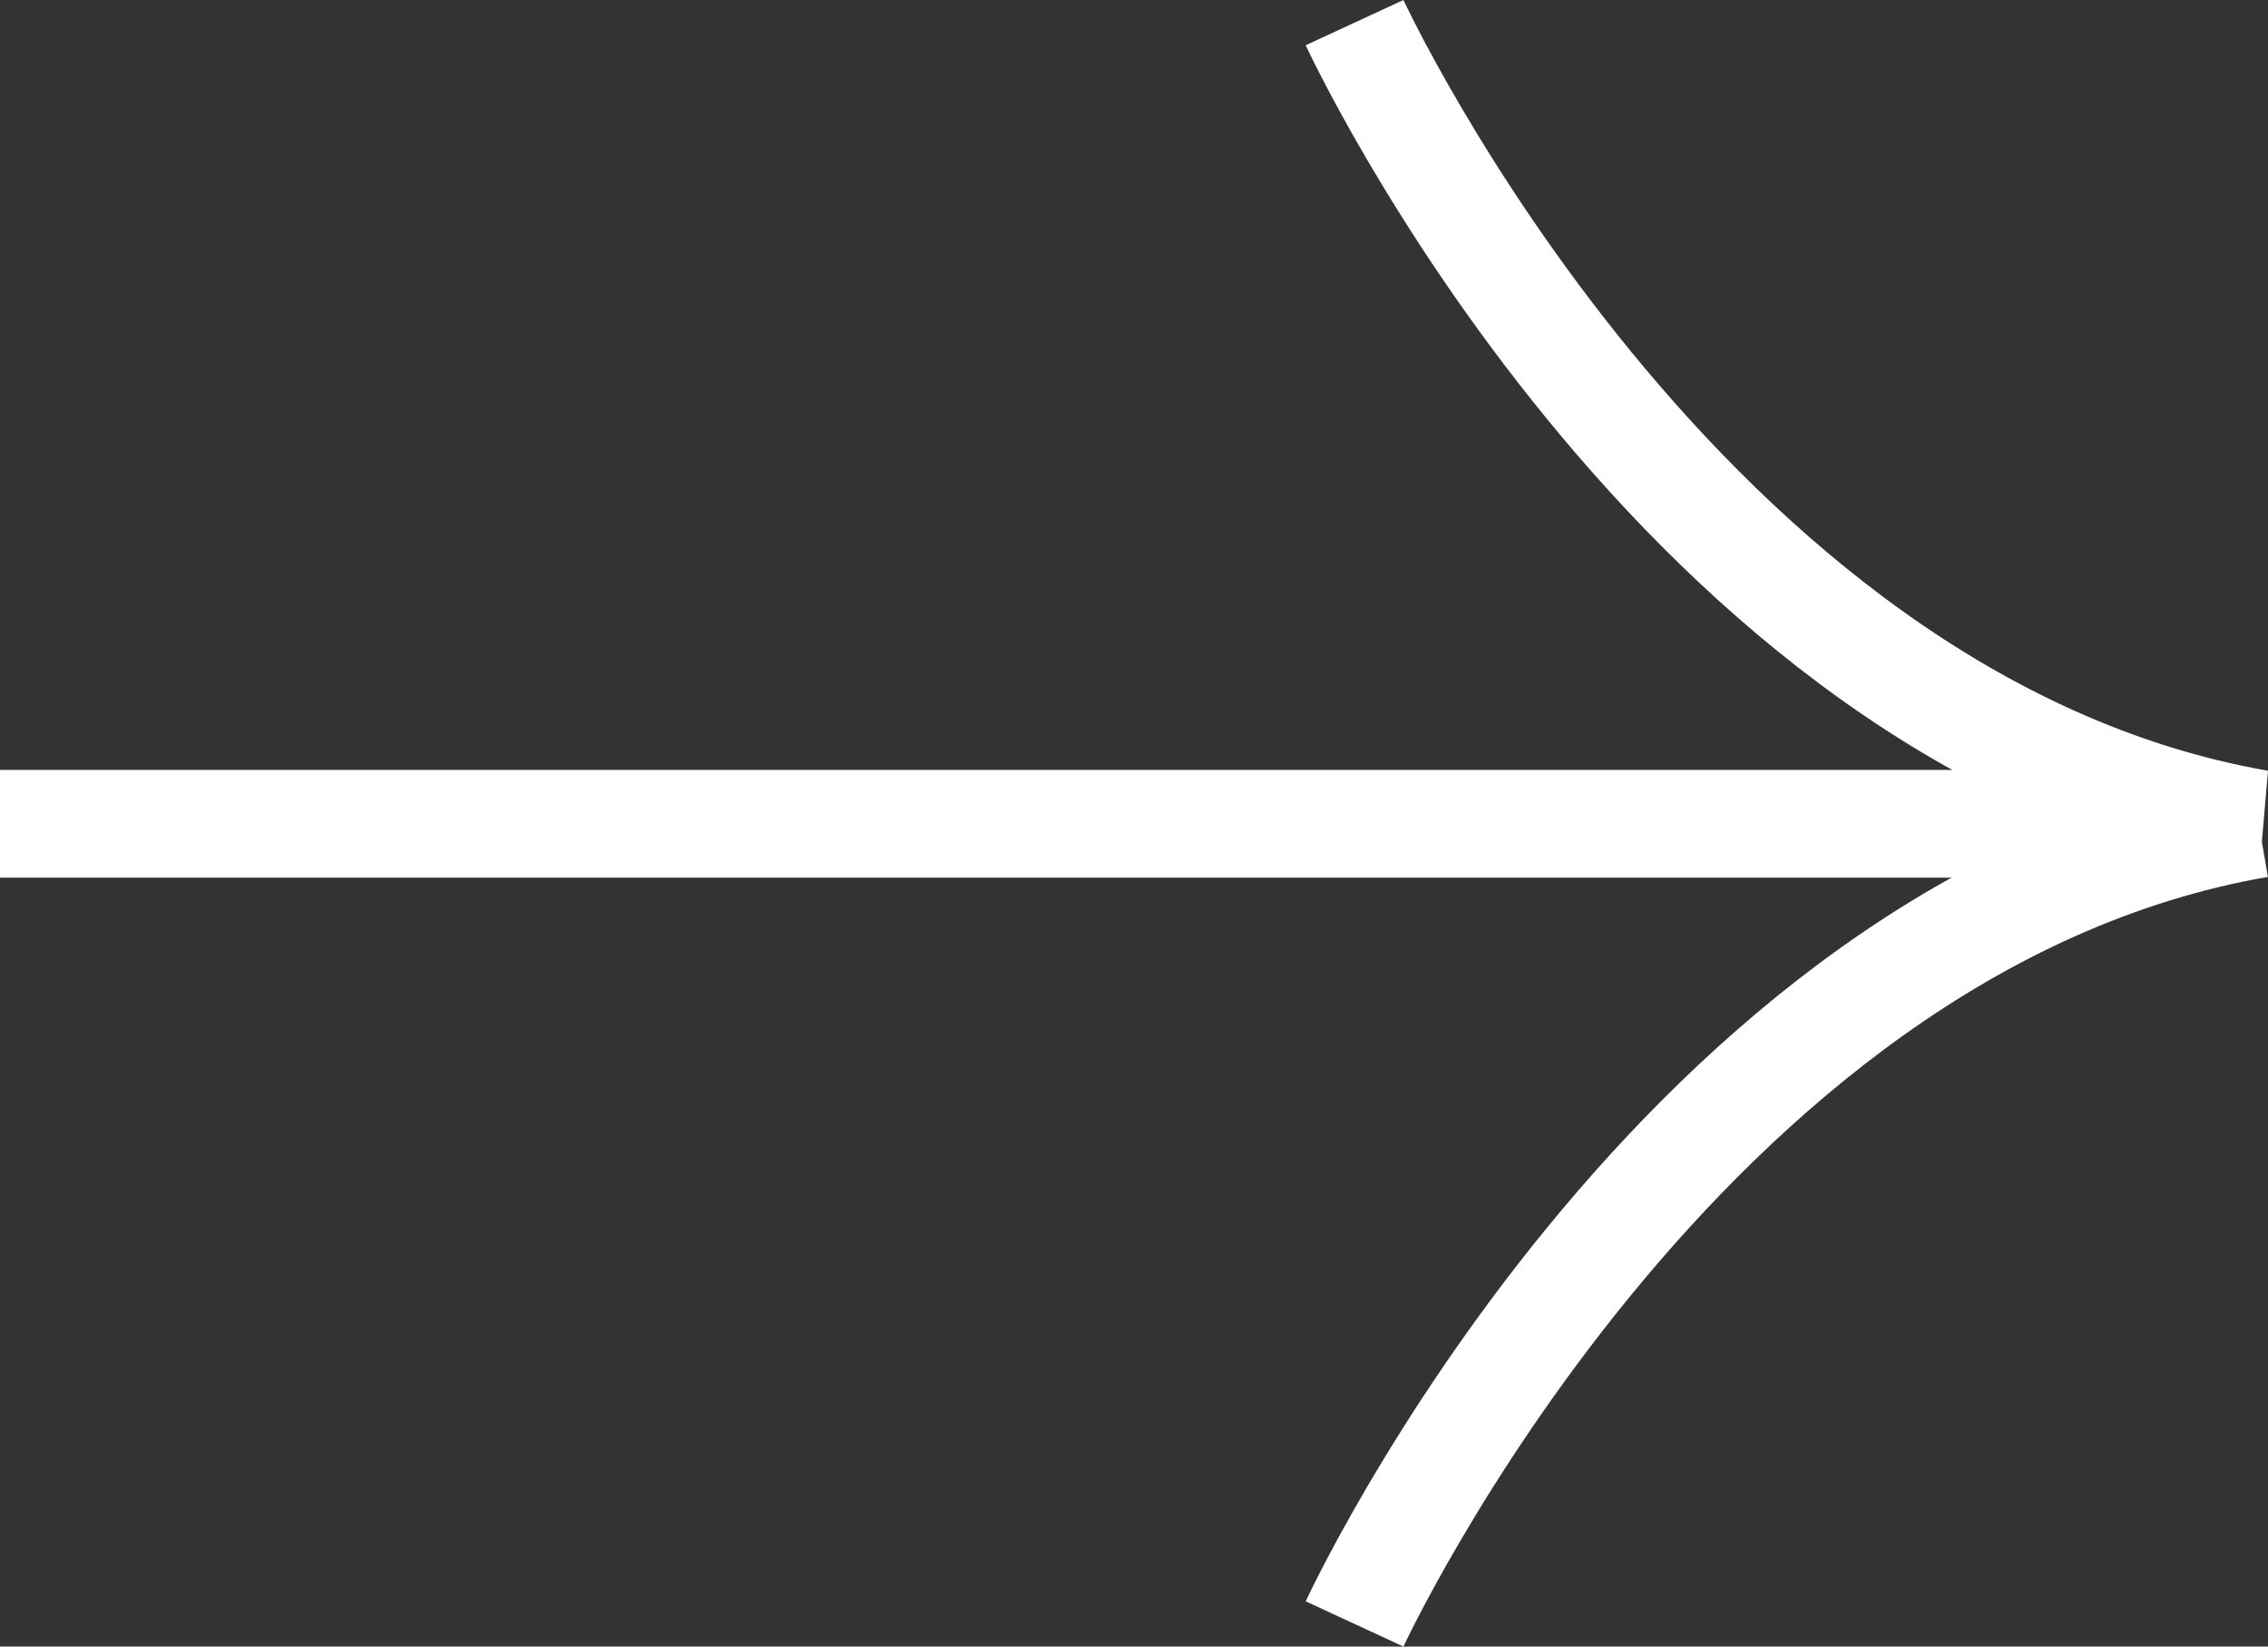 <svg width="42.113" height="30.566" viewBox="0 0 42.113 30.566" fill="none" xmlns="http://www.w3.org/2000/svg" xmlns:xlink="http://www.w3.org/1999/xlink">
	<rect x="0" y="0" width="42.113" height="30.566" fill="#333333" stroke="none"/>
	<desc>
			Created with Pixso.
	</desc>
	<defs/>
	<path id="Path 546" d="M25.152 0.42C25.152 0.42 31.16 13.408 41.941 15.293L0 15.293" stroke="#FFFFFF" stroke-opacity="1" stroke-width="2"/>
	<path id="Path 547" d="M25.152 30.146C25.152 30.146 31.16 17.158 41.941 15.293" stroke="#FFFFFF" stroke-opacity="1" stroke-width="2"/>
</svg>
